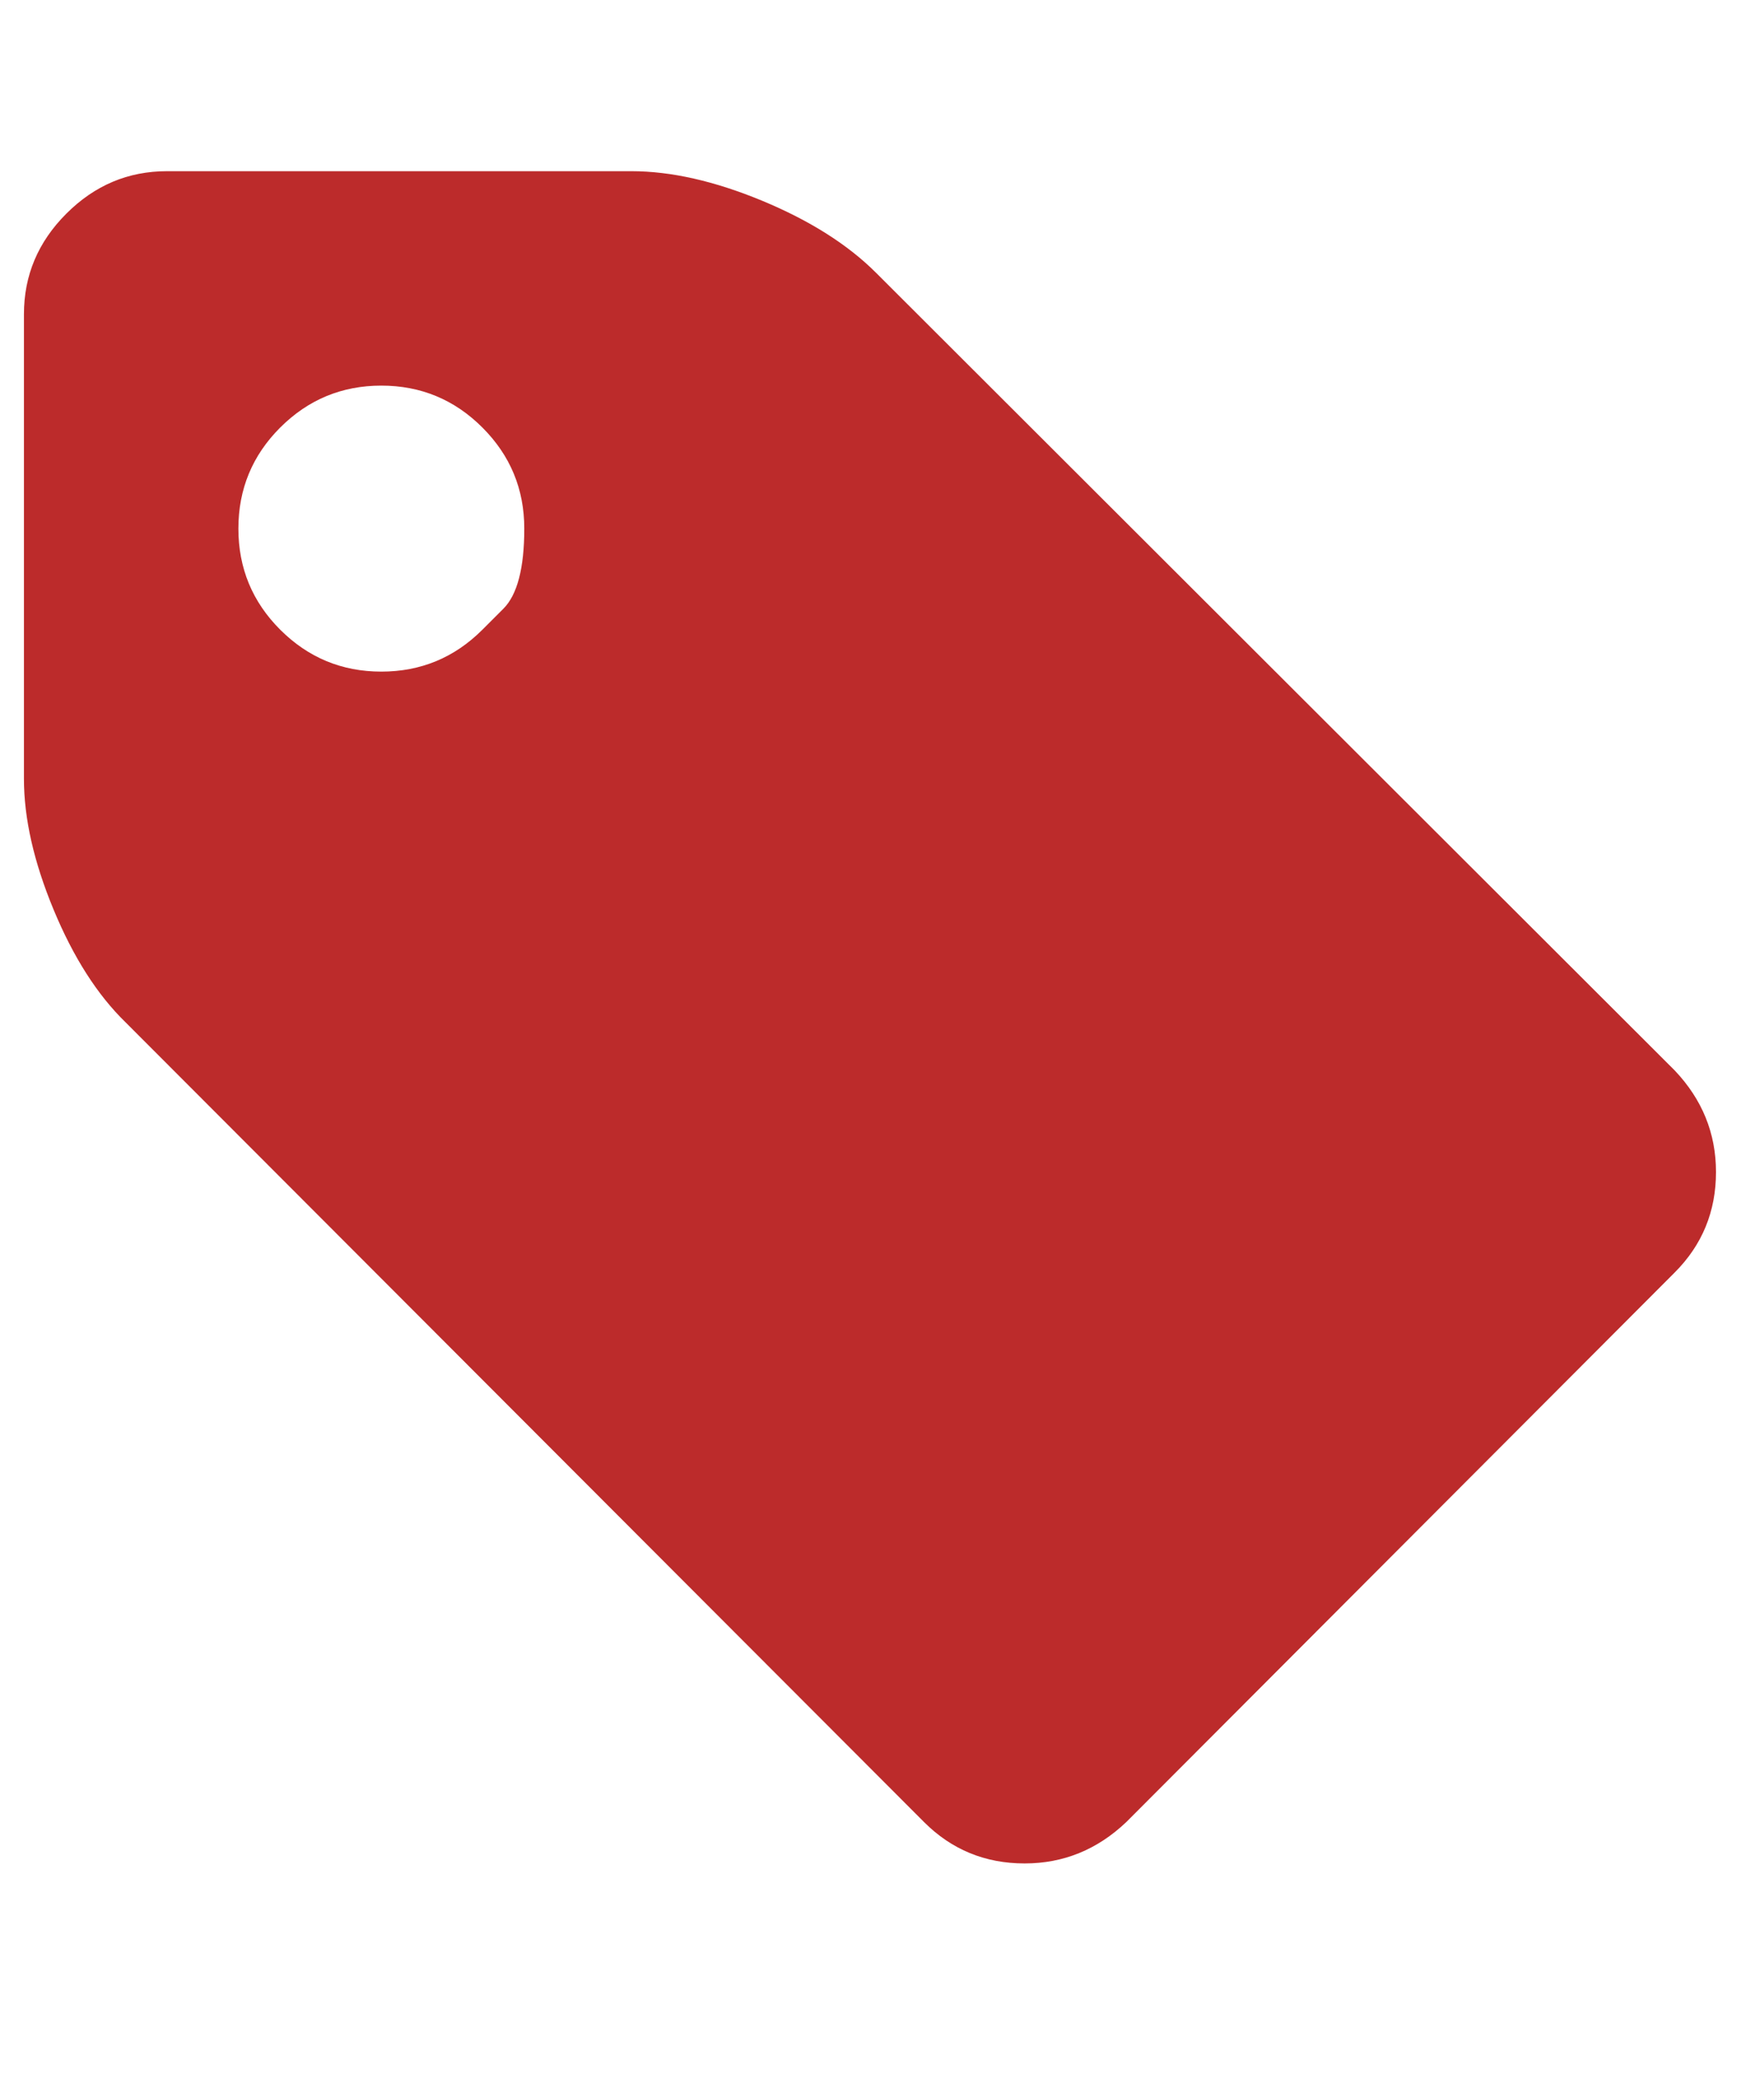 <svg width="28" height="33" viewBox="0 0 28 33" fill="none" xmlns="http://www.w3.org/2000/svg">
<path d="M7.657 9.994C7.657 9.994 7.768 9.883 7.99 9.661C8.211 9.44 8.322 9.016 8.322 8.389C8.322 7.763 8.1 7.228 7.657 6.785C7.214 6.342 6.679 6.12 6.053 6.12C5.426 6.12 4.892 6.342 4.448 6.785C4.005 7.228 3.784 7.763 3.784 8.389C3.784 9.016 4.005 9.551 4.448 9.994C4.892 10.437 5.426 10.659 6.053 10.659C6.679 10.659 7.214 10.437 7.657 9.994ZM27.238 18.601C27.238 19.227 27.019 19.759 26.582 20.196L17.877 28.918C17.416 29.356 16.879 29.574 16.264 29.574C15.638 29.574 15.106 29.356 14.668 28.918L1.993 16.225C1.544 15.788 1.163 15.191 0.85 14.435C0.536 13.678 0.38 12.987 0.38 12.361V4.986C0.38 4.371 0.604 3.839 1.054 3.39C1.503 2.941 2.034 2.717 2.649 2.717H10.024C10.65 2.717 11.342 2.873 12.098 3.186C12.854 3.5 13.457 3.881 13.906 4.33L26.582 16.988C27.019 17.448 27.238 17.986 27.238 18.601Z" fill="#BC2B2B"/>
</svg>
